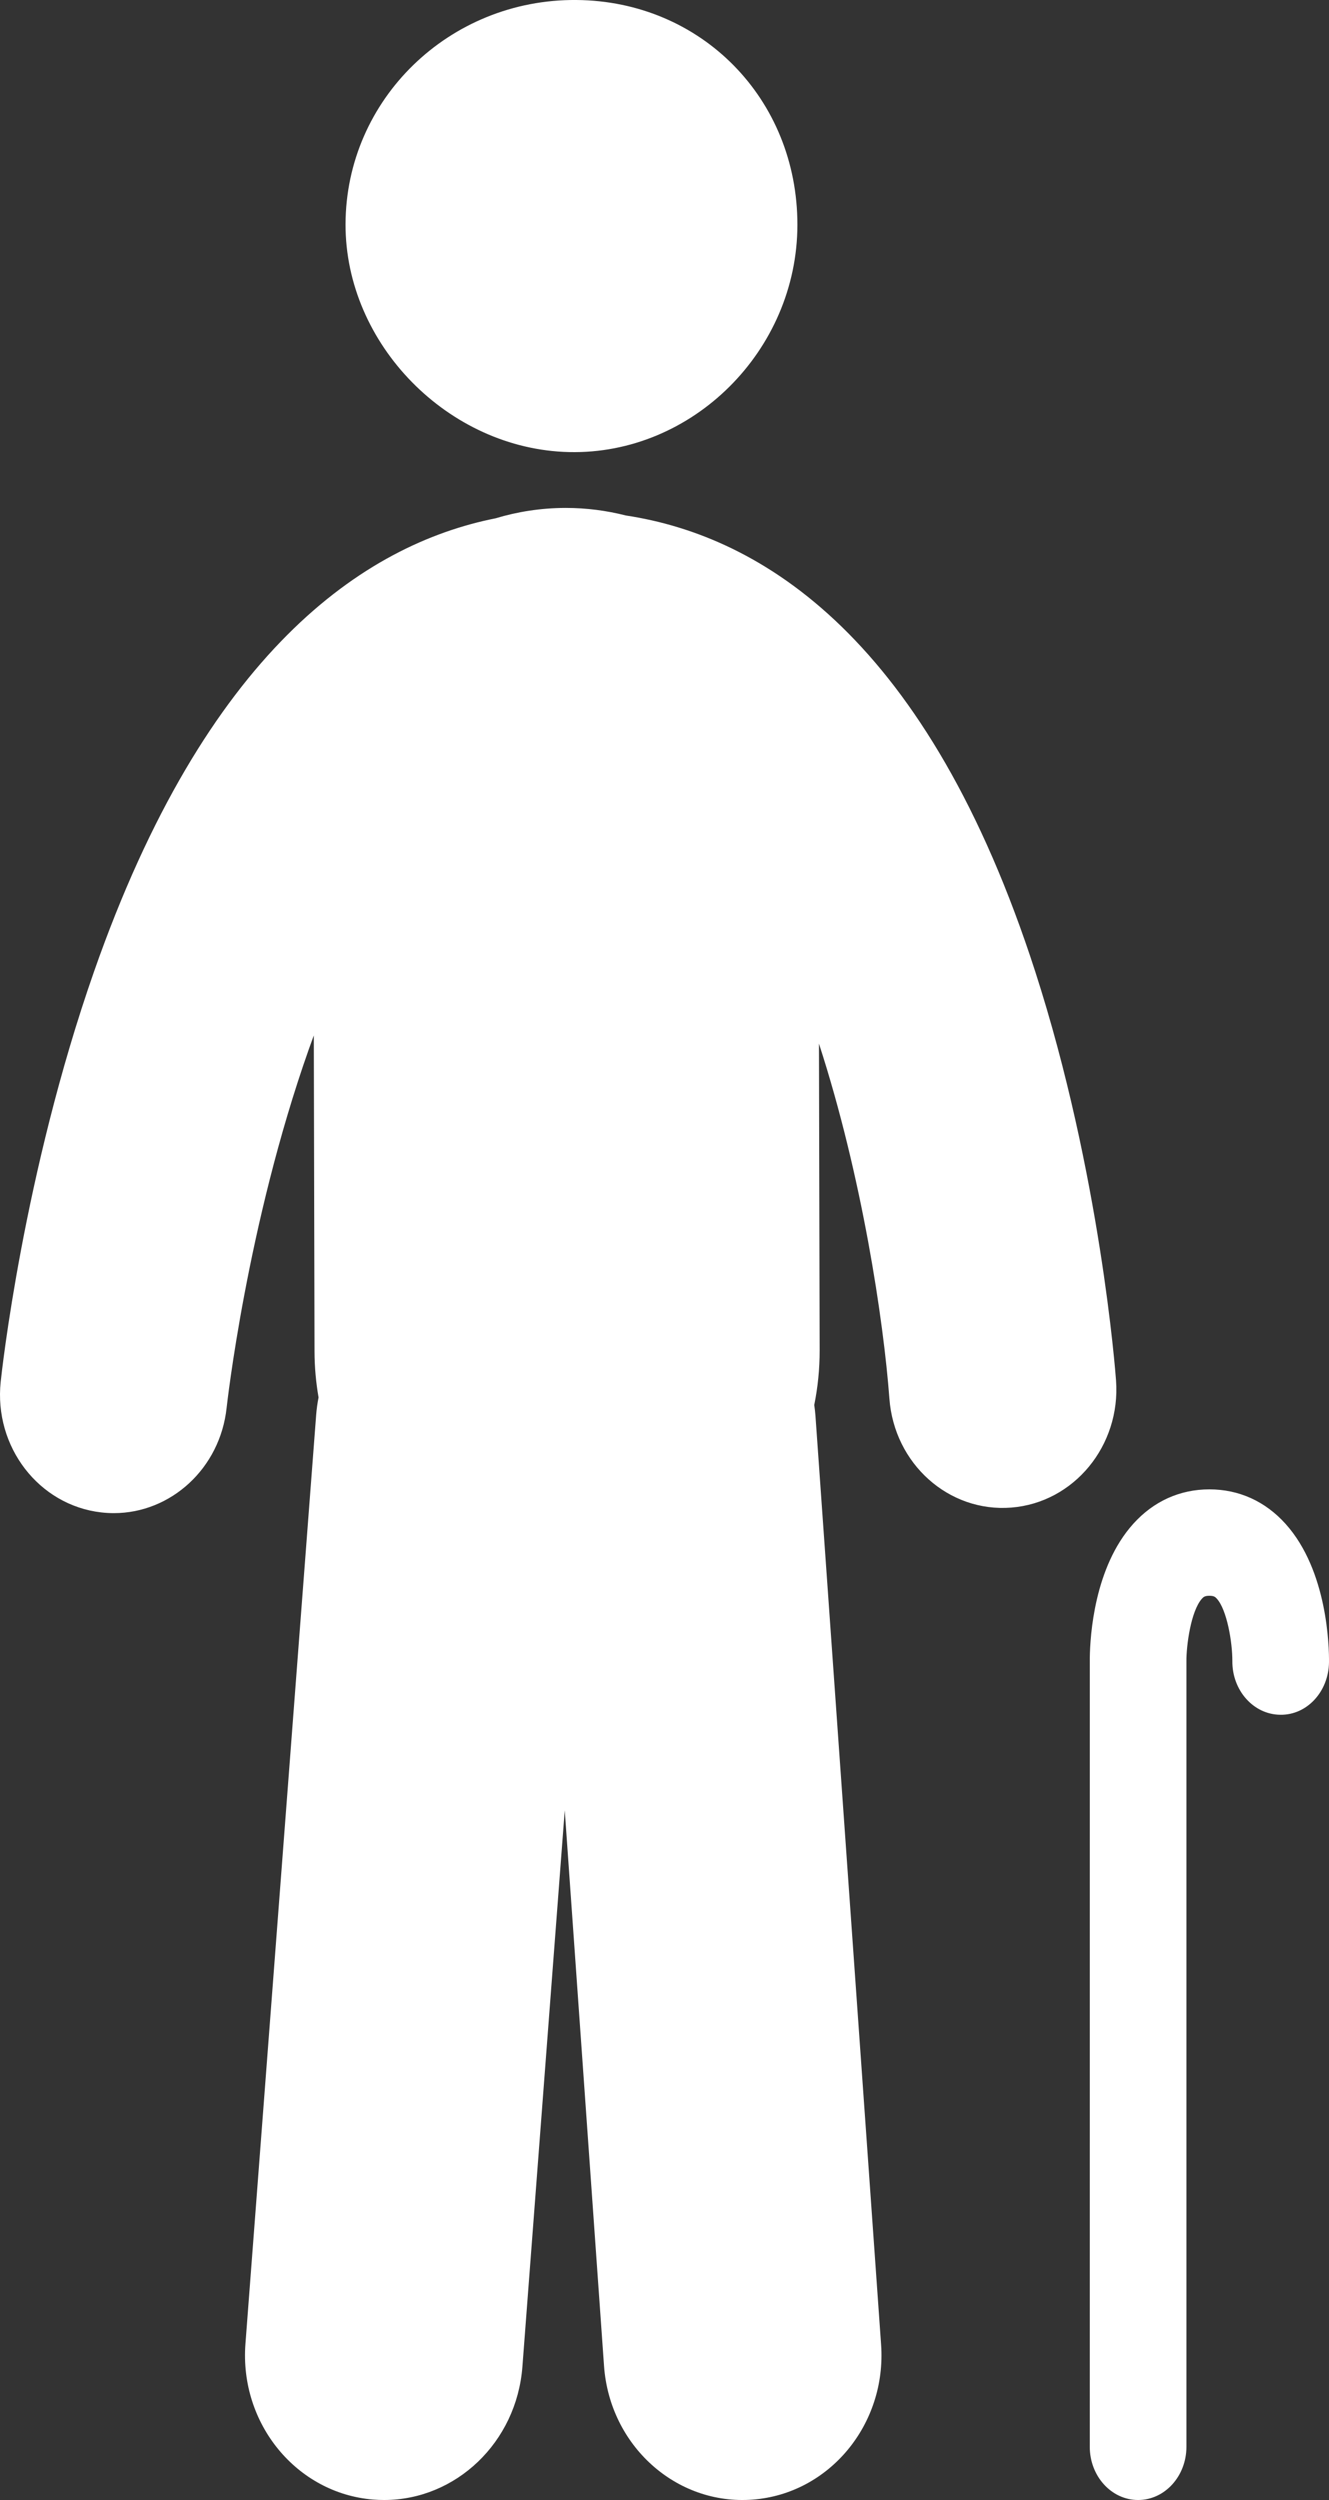 <?xml version="1.0" encoding="UTF-8"?>
<svg width="50px" height="94px" viewBox="0 0 50 94" version="1.1" xmlns="http://www.w3.org/2000/svg" xmlns:xlink="http://www.w3.org/1999/xlink">
    <rect x="0" y="0" width="50" height="94" fill="#333333" stroke="none"/>
    <title>Physical disability affects daily routine</title>
    <g id="1.0---Treating" stroke="none" stroke-width="1" fill="none" fill-rule="evenodd">
        <g id="1.2-kurtzke-desk-rollover" transform="translate(-150, -651)" fill="#FFFFFF">
            <g id="chart-5" transform="translate(0, 622)">
                <path d="M171.286,48.098 C172.064,48.098 172.82,48.198 173.544,48.382 C178.696,49.162 184.917,53.037 188.951,65.541 C191.397,73.123 191.965,80.592 191.988,80.907 C192.167,83.359 190.404,85.498 188.049,85.685 C185.691,85.873 183.64,84.035 183.461,81.583 C183.242,78.66 182.435,73.238 180.811,68.24 L180.811,68.24 L180.837,79.766 C180.839,80.473 180.768,81.162 180.634,81.827 C180.653,81.96 180.669,82.094 180.679,82.23 L180.679,82.23 L183.149,117.158 C183.361,120.155 181.2,122.764 178.321,122.985 C175.442,123.208 172.937,120.955 172.725,117.957 L172.725,117.957 L171.247,97.068 L169.654,117.988 C169.437,120.837 167.148,123 164.45,123 C164.311,123 164.171,122.994 164.031,122.983 C161.153,122.745 159.006,120.123 159.234,117.127 L159.234,117.127 L161.895,82.2 C161.912,81.977 161.943,81.758 161.985,81.544 C161.888,80.981 161.834,80.404 161.833,79.813 L161.833,79.813 L161.806,67.932 C161.742,68.106 161.679,68.28 161.618,68.453 C159.283,75.062 158.534,81.866 158.526,81.933 C158.282,84.209 156.431,85.894 154.281,85.894 C154.124,85.894 153.965,85.885 153.805,85.866 C151.46,85.595 149.768,83.399 150.026,80.956 C150.059,80.64 150.873,73.142 153.537,65.533 C157.742,53.523 163.672,49.478 168.647,48.488 C169.478,48.238 170.355,48.101 171.263,48.098 L171.263,48.098 Z M195.5,85 C196.612,85 197.603,85.449 198.366,86.298 C199.953,88.062 200.005,90.939 200,91.497 C199.989,92.602 199.17,93.495 198.162,93.475 C197.158,93.463 196.353,92.558 196.364,91.453 C196.365,90.747 196.162,89.531 195.779,89.109 C195.72,89.044 195.668,89.001 195.5,89.001 C195.331,89.001 195.279,89.044 195.219,89.111 C194.801,89.577 194.631,90.887 194.636,91.453 L194.636,91.453 L194.636,121 C194.636,122.104 193.822,123 192.818,123 C191.814,123 191,122.104 191,121 L191,121 L191.001,91.332 C191.012,90.51 191.167,87.929 192.634,86.298 C193.397,85.449 194.388,85 195.5,85 Z M171.687,29 C176.388,29.039 180.004,32.717 180,37.455 C179.996,42.18 176.05,46.105 171.41,45.998 C166.869,45.893 162.989,41.941 163,37.43 C163.012,32.737 166.903,28.961 171.687,29 Z" id="Physical-disability-affects-daily-routine"></path>
            </g>
        </g>
    </g>
</svg>